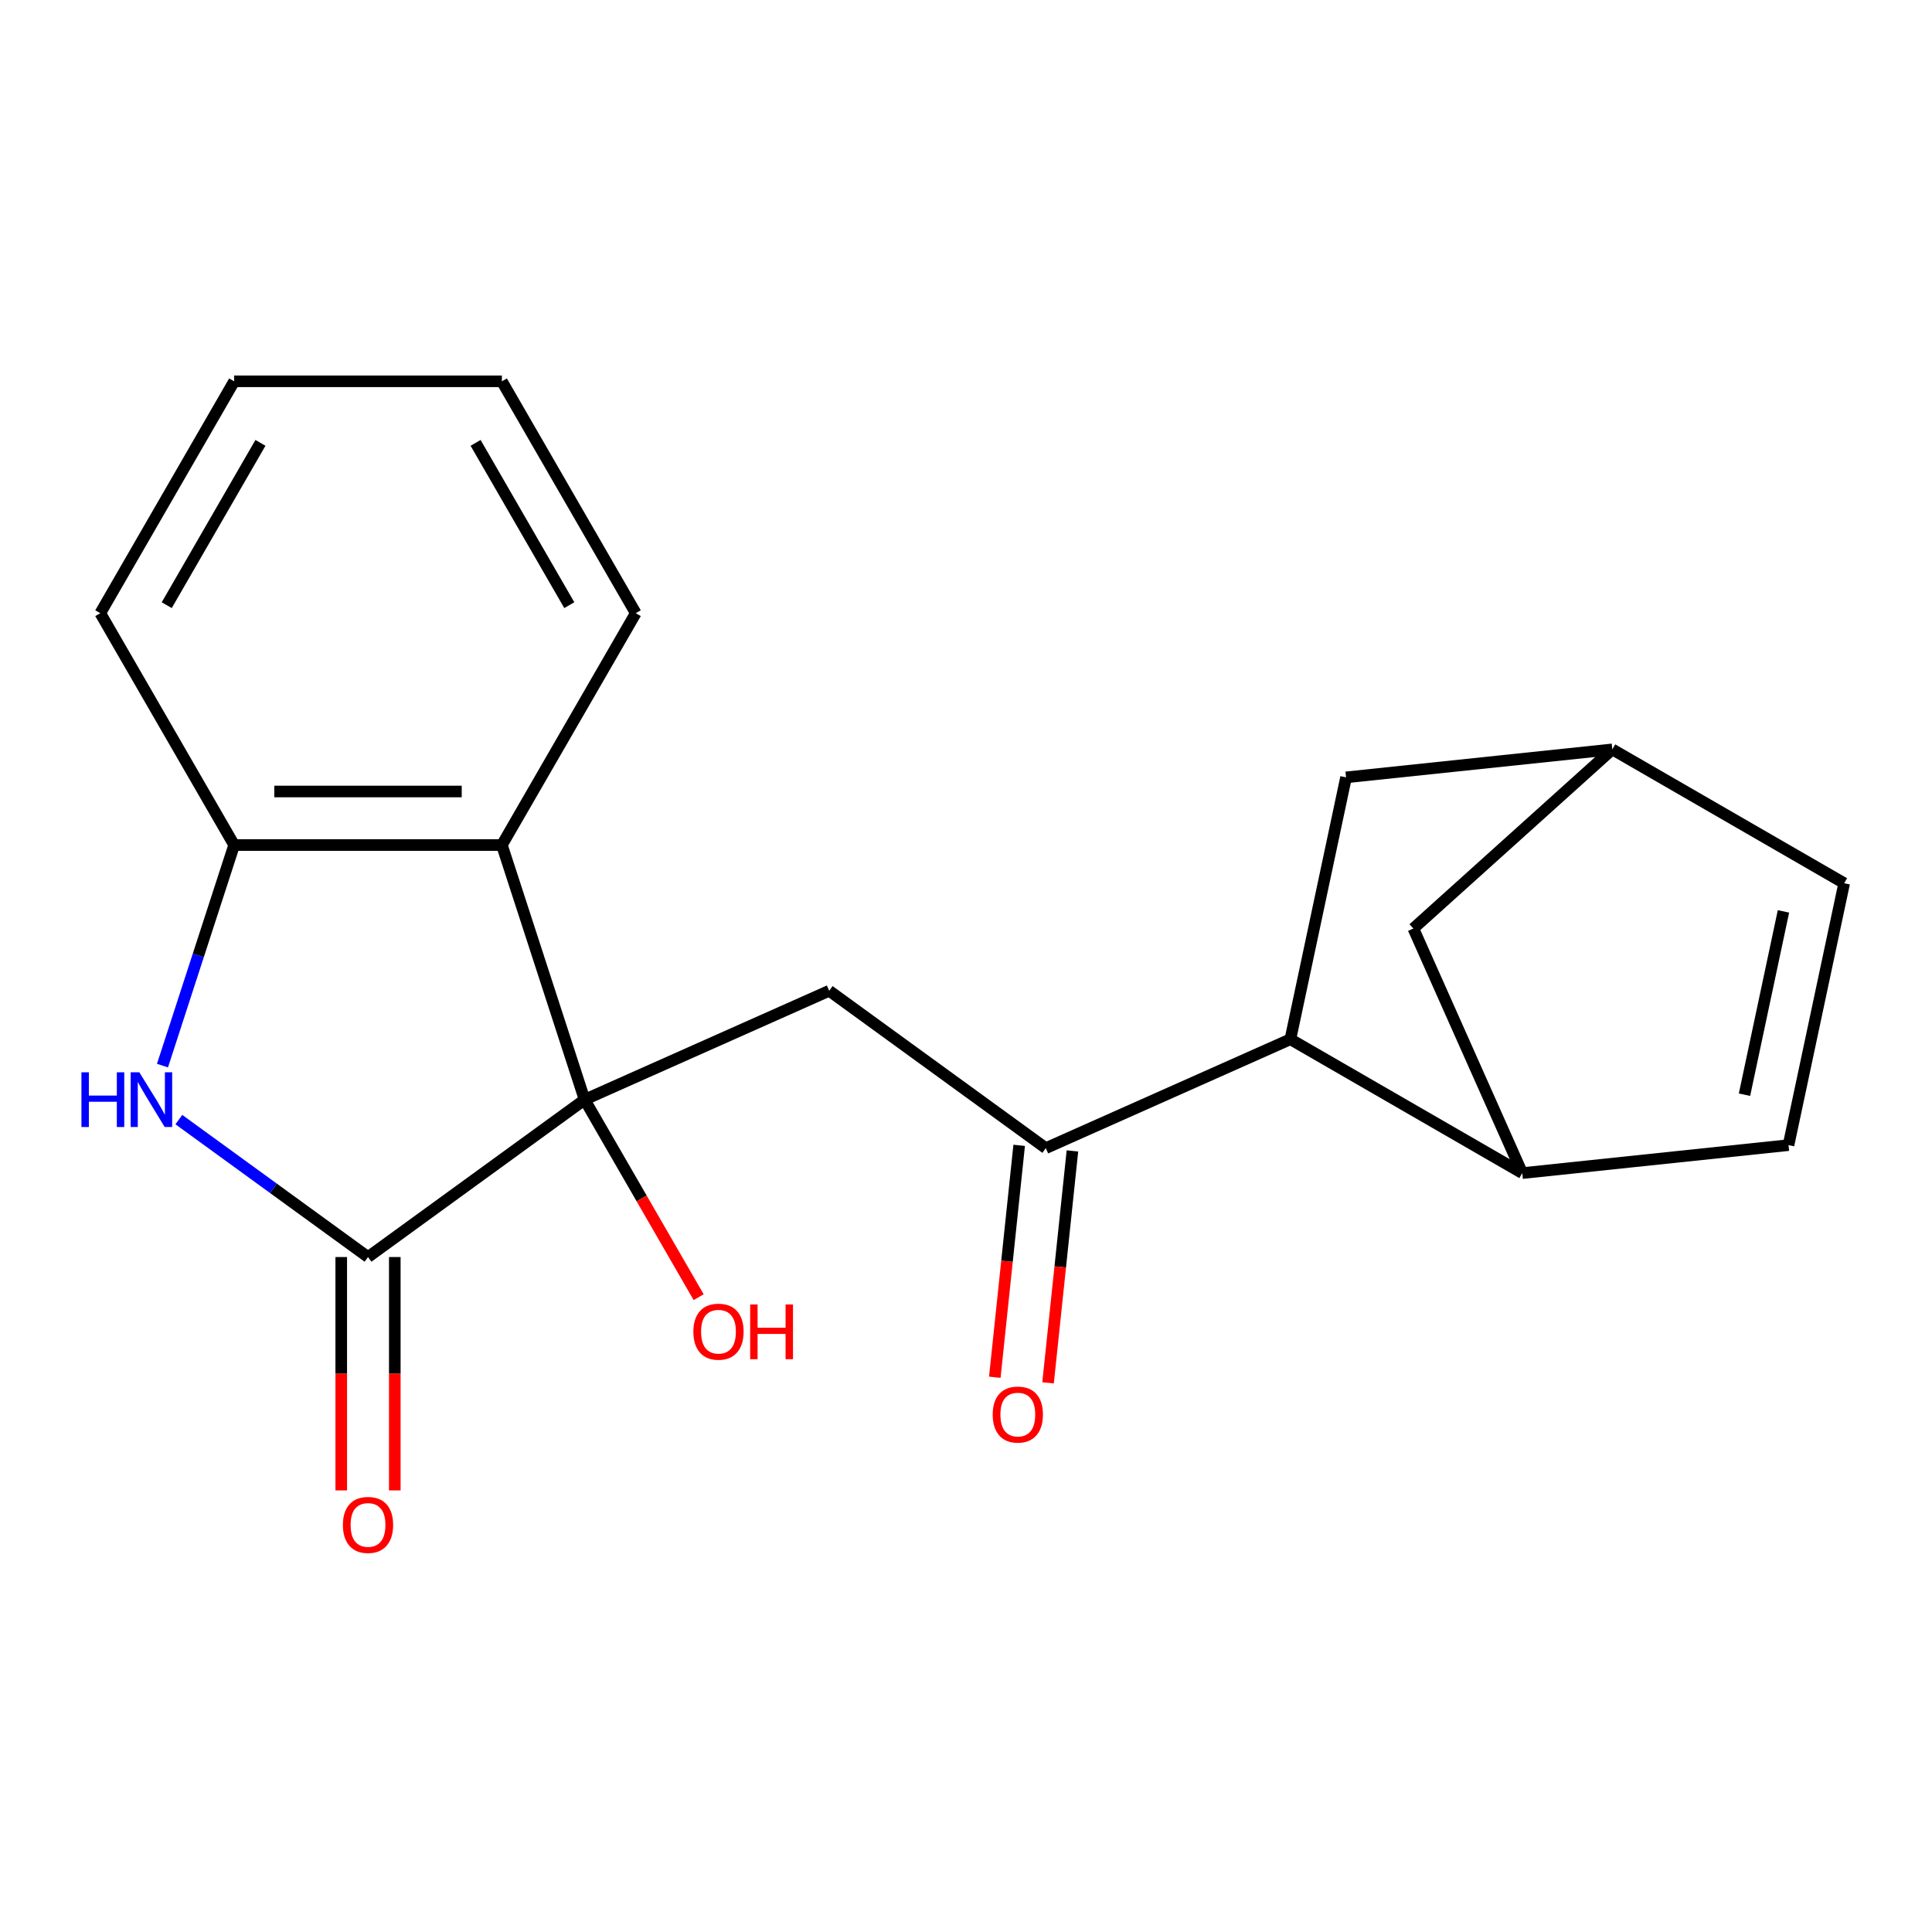 <?xml version='1.0' encoding='iso-8859-1'?>
<svg version='1.1' baseProfile='full'
              xmlns='http://www.w3.org/2000/svg'
                      xmlns:rdkit='http://www.rdkit.org/xml'
                      xmlns:xlink='http://www.w3.org/1999/xlink'
                  xml:space='preserve'
width='1000px' height='1000px' viewBox='0 0 1000 1000'>
<!-- END OF HEADER -->
<rect style='opacity:1.0;fill:#FFFFFF;stroke:none' width='1000' height='1000' x='0' y='0'> </rect>
<path class='bond-0' d='M 302.597,569.186 L 190.485,650.64' style='fill:none;fill-rule:evenodd;stroke:#000000;stroke-width:6px;stroke-linecap:butt;stroke-linejoin:miter;stroke-opacity:1' />
<path class='bond-2' d='M 302.597,569.186 L 429.194,512.822' style='fill:none;fill-rule:evenodd;stroke:#000000;stroke-width:6px;stroke-linecap:butt;stroke-linejoin:miter;stroke-opacity:1' />
<path class='bond-3' d='M 302.597,569.186 L 259.774,437.391' style='fill:none;fill-rule:evenodd;stroke:#000000;stroke-width:6px;stroke-linecap:butt;stroke-linejoin:miter;stroke-opacity:1' />
<path class='bond-15' d='M 302.597,569.186 L 332.108,620.3' style='fill:none;fill-rule:evenodd;stroke:#000000;stroke-width:6px;stroke-linecap:butt;stroke-linejoin:miter;stroke-opacity:1' />
<path class='bond-15' d='M 332.108,620.3 L 361.618,671.414' style='fill:none;fill-rule:evenodd;stroke:#FF0000;stroke-width:6px;stroke-linecap:butt;stroke-linejoin:miter;stroke-opacity:1' />
<path class='bond-1' d='M 190.485,650.64 L 141.532,615.073' style='fill:none;fill-rule:evenodd;stroke:#000000;stroke-width:6px;stroke-linecap:butt;stroke-linejoin:miter;stroke-opacity:1' />
<path class='bond-1' d='M 141.532,615.073 L 92.578,579.506' style='fill:none;fill-rule:evenodd;stroke:#0000FF;stroke-width:6px;stroke-linecap:butt;stroke-linejoin:miter;stroke-opacity:1' />
<path class='bond-10' d='M 176.628,650.64 L 176.628,711.037' style='fill:none;fill-rule:evenodd;stroke:#000000;stroke-width:6px;stroke-linecap:butt;stroke-linejoin:miter;stroke-opacity:1' />
<path class='bond-10' d='M 176.628,711.037 L 176.628,771.433' style='fill:none;fill-rule:evenodd;stroke:#FF0000;stroke-width:6px;stroke-linecap:butt;stroke-linejoin:miter;stroke-opacity:1' />
<path class='bond-10' d='M 204.343,650.64 L 204.343,711.037' style='fill:none;fill-rule:evenodd;stroke:#000000;stroke-width:6px;stroke-linecap:butt;stroke-linejoin:miter;stroke-opacity:1' />
<path class='bond-10' d='M 204.343,711.037 L 204.343,771.433' style='fill:none;fill-rule:evenodd;stroke:#FF0000;stroke-width:6px;stroke-linecap:butt;stroke-linejoin:miter;stroke-opacity:1' />
<path class='bond-20' d='M 84.1,551.562 L 102.648,494.476' style='fill:none;fill-rule:evenodd;stroke:#0000FF;stroke-width:6px;stroke-linecap:butt;stroke-linejoin:miter;stroke-opacity:1' />
<path class='bond-20' d='M 102.648,494.476 L 121.197,437.391' style='fill:none;fill-rule:evenodd;stroke:#000000;stroke-width:6px;stroke-linecap:butt;stroke-linejoin:miter;stroke-opacity:1' />
<path class='bond-4' d='M 429.194,512.822 L 541.306,594.276' style='fill:none;fill-rule:evenodd;stroke:#000000;stroke-width:6px;stroke-linecap:butt;stroke-linejoin:miter;stroke-opacity:1' />
<path class='bond-5' d='M 259.774,437.391 L 121.197,437.391' style='fill:none;fill-rule:evenodd;stroke:#000000;stroke-width:6px;stroke-linecap:butt;stroke-linejoin:miter;stroke-opacity:1' />
<path class='bond-5' d='M 238.988,409.675 L 141.983,409.675' style='fill:none;fill-rule:evenodd;stroke:#000000;stroke-width:6px;stroke-linecap:butt;stroke-linejoin:miter;stroke-opacity:1' />
<path class='bond-16' d='M 259.774,437.391 L 329.063,317.379' style='fill:none;fill-rule:evenodd;stroke:#000000;stroke-width:6px;stroke-linecap:butt;stroke-linejoin:miter;stroke-opacity:1' />
<path class='bond-6' d='M 541.306,594.276 L 667.903,537.911' style='fill:none;fill-rule:evenodd;stroke:#000000;stroke-width:6px;stroke-linecap:butt;stroke-linejoin:miter;stroke-opacity:1' />
<path class='bond-14' d='M 527.524,592.827 L 521.216,652.844' style='fill:none;fill-rule:evenodd;stroke:#000000;stroke-width:6px;stroke-linecap:butt;stroke-linejoin:miter;stroke-opacity:1' />
<path class='bond-14' d='M 521.216,652.844 L 514.908,712.861' style='fill:none;fill-rule:evenodd;stroke:#FF0000;stroke-width:6px;stroke-linecap:butt;stroke-linejoin:miter;stroke-opacity:1' />
<path class='bond-14' d='M 555.088,595.724 L 548.78,655.741' style='fill:none;fill-rule:evenodd;stroke:#000000;stroke-width:6px;stroke-linecap:butt;stroke-linejoin:miter;stroke-opacity:1' />
<path class='bond-14' d='M 548.78,655.741 L 542.472,715.758' style='fill:none;fill-rule:evenodd;stroke:#FF0000;stroke-width:6px;stroke-linecap:butt;stroke-linejoin:miter;stroke-opacity:1' />
<path class='bond-17' d='M 121.197,437.391 L 51.908,317.379' style='fill:none;fill-rule:evenodd;stroke:#000000;stroke-width:6px;stroke-linecap:butt;stroke-linejoin:miter;stroke-opacity:1' />
<path class='bond-7' d='M 667.903,537.911 L 787.915,607.2' style='fill:none;fill-rule:evenodd;stroke:#000000;stroke-width:6px;stroke-linecap:butt;stroke-linejoin:miter;stroke-opacity:1' />
<path class='bond-11' d='M 667.903,537.911 L 696.715,402.361' style='fill:none;fill-rule:evenodd;stroke:#000000;stroke-width:6px;stroke-linecap:butt;stroke-linejoin:miter;stroke-opacity:1' />
<path class='bond-8' d='M 787.915,607.2 L 925.734,592.714' style='fill:none;fill-rule:evenodd;stroke:#000000;stroke-width:6px;stroke-linecap:butt;stroke-linejoin:miter;stroke-opacity:1' />
<path class='bond-12' d='M 787.915,607.2 L 731.55,480.603' style='fill:none;fill-rule:evenodd;stroke:#000000;stroke-width:6px;stroke-linecap:butt;stroke-linejoin:miter;stroke-opacity:1' />
<path class='bond-23' d='M 925.734,592.714 L 954.545,457.165' style='fill:none;fill-rule:evenodd;stroke:#000000;stroke-width:6px;stroke-linecap:butt;stroke-linejoin:miter;stroke-opacity:1' />
<path class='bond-23' d='M 902.945,566.62 L 923.114,471.735' style='fill:none;fill-rule:evenodd;stroke:#000000;stroke-width:6px;stroke-linecap:butt;stroke-linejoin:miter;stroke-opacity:1' />
<path class='bond-9' d='M 954.545,457.165 L 834.534,387.876' style='fill:none;fill-rule:evenodd;stroke:#000000;stroke-width:6px;stroke-linecap:butt;stroke-linejoin:miter;stroke-opacity:1' />
<path class='bond-13' d='M 696.715,402.361 L 834.534,387.876' style='fill:none;fill-rule:evenodd;stroke:#000000;stroke-width:6px;stroke-linecap:butt;stroke-linejoin:miter;stroke-opacity:1' />
<path class='bond-22' d='M 731.55,480.603 L 834.534,387.876' style='fill:none;fill-rule:evenodd;stroke:#000000;stroke-width:6px;stroke-linecap:butt;stroke-linejoin:miter;stroke-opacity:1' />
<path class='bond-18' d='M 329.063,317.379 L 259.774,197.367' style='fill:none;fill-rule:evenodd;stroke:#000000;stroke-width:6px;stroke-linecap:butt;stroke-linejoin:miter;stroke-opacity:1' />
<path class='bond-18' d='M 294.667,313.235 L 246.165,229.227' style='fill:none;fill-rule:evenodd;stroke:#000000;stroke-width:6px;stroke-linecap:butt;stroke-linejoin:miter;stroke-opacity:1' />
<path class='bond-21' d='M 51.908,317.379 L 121.197,197.367' style='fill:none;fill-rule:evenodd;stroke:#000000;stroke-width:6px;stroke-linecap:butt;stroke-linejoin:miter;stroke-opacity:1' />
<path class='bond-21' d='M 86.303,313.235 L 134.806,229.227' style='fill:none;fill-rule:evenodd;stroke:#000000;stroke-width:6px;stroke-linecap:butt;stroke-linejoin:miter;stroke-opacity:1' />
<path class='bond-19' d='M 259.774,197.367 L 121.197,197.367' style='fill:none;fill-rule:evenodd;stroke:#000000;stroke-width:6px;stroke-linecap:butt;stroke-linejoin:miter;stroke-opacity:1' />
<path  class='atom-2' d='M 42.154 555.026
L 45.994 555.026
L 45.994 567.066
L 60.474 567.066
L 60.474 555.026
L 64.314 555.026
L 64.314 583.346
L 60.474 583.346
L 60.474 570.266
L 45.994 570.266
L 45.994 583.346
L 42.154 583.346
L 42.154 555.026
' fill='#0000FF'/>
<path  class='atom-2' d='M 72.114 555.026
L 81.394 570.026
Q 82.314 571.506, 83.794 574.186
Q 85.274 576.866, 85.354 577.026
L 85.354 555.026
L 89.114 555.026
L 89.114 583.346
L 85.234 583.346
L 75.274 566.946
Q 74.114 565.026, 72.874 562.826
Q 71.674 560.626, 71.314 559.946
L 71.314 583.346
L 67.634 583.346
L 67.634 555.026
L 72.114 555.026
' fill='#0000FF'/>
<path  class='atom-11' d='M 177.485 789.298
Q 177.485 782.498, 180.845 778.698
Q 184.205 774.898, 190.485 774.898
Q 196.765 774.898, 200.125 778.698
Q 203.485 782.498, 203.485 789.298
Q 203.485 796.178, 200.085 800.098
Q 196.685 803.978, 190.485 803.978
Q 184.245 803.978, 180.845 800.098
Q 177.485 796.218, 177.485 789.298
M 190.485 800.778
Q 194.805 800.778, 197.125 797.898
Q 199.485 794.978, 199.485 789.298
Q 199.485 783.738, 197.125 780.938
Q 194.805 778.098, 190.485 778.098
Q 186.165 778.098, 183.805 780.898
Q 181.485 783.698, 181.485 789.298
Q 181.485 795.018, 183.805 797.898
Q 186.165 800.778, 190.485 800.778
' fill='#FF0000'/>
<path  class='atom-15' d='M 513.821 732.174
Q 513.821 725.374, 517.181 721.574
Q 520.541 717.774, 526.821 717.774
Q 533.101 717.774, 536.461 721.574
Q 539.821 725.374, 539.821 732.174
Q 539.821 739.054, 536.421 742.974
Q 533.021 746.854, 526.821 746.854
Q 520.581 746.854, 517.181 742.974
Q 513.821 739.094, 513.821 732.174
M 526.821 743.654
Q 531.141 743.654, 533.461 740.774
Q 535.821 737.854, 535.821 732.174
Q 535.821 726.614, 533.461 723.814
Q 531.141 720.974, 526.821 720.974
Q 522.501 720.974, 520.141 723.774
Q 517.821 726.574, 517.821 732.174
Q 517.821 737.894, 520.141 740.774
Q 522.501 743.654, 526.821 743.654
' fill='#FF0000'/>
<path  class='atom-16' d='M 358.886 689.278
Q 358.886 682.478, 362.246 678.678
Q 365.606 674.878, 371.886 674.878
Q 378.166 674.878, 381.526 678.678
Q 384.886 682.478, 384.886 689.278
Q 384.886 696.158, 381.486 700.078
Q 378.086 703.958, 371.886 703.958
Q 365.646 703.958, 362.246 700.078
Q 358.886 696.198, 358.886 689.278
M 371.886 700.758
Q 376.206 700.758, 378.526 697.878
Q 380.886 694.958, 380.886 689.278
Q 380.886 683.718, 378.526 680.918
Q 376.206 678.078, 371.886 678.078
Q 367.566 678.078, 365.206 680.878
Q 362.886 683.678, 362.886 689.278
Q 362.886 694.998, 365.206 697.878
Q 367.566 700.758, 371.886 700.758
' fill='#FF0000'/>
<path  class='atom-16' d='M 388.286 675.198
L 392.126 675.198
L 392.126 687.238
L 406.606 687.238
L 406.606 675.198
L 410.446 675.198
L 410.446 703.518
L 406.606 703.518
L 406.606 690.438
L 392.126 690.438
L 392.126 703.518
L 388.286 703.518
L 388.286 675.198
' fill='#FF0000'/>
</svg>
